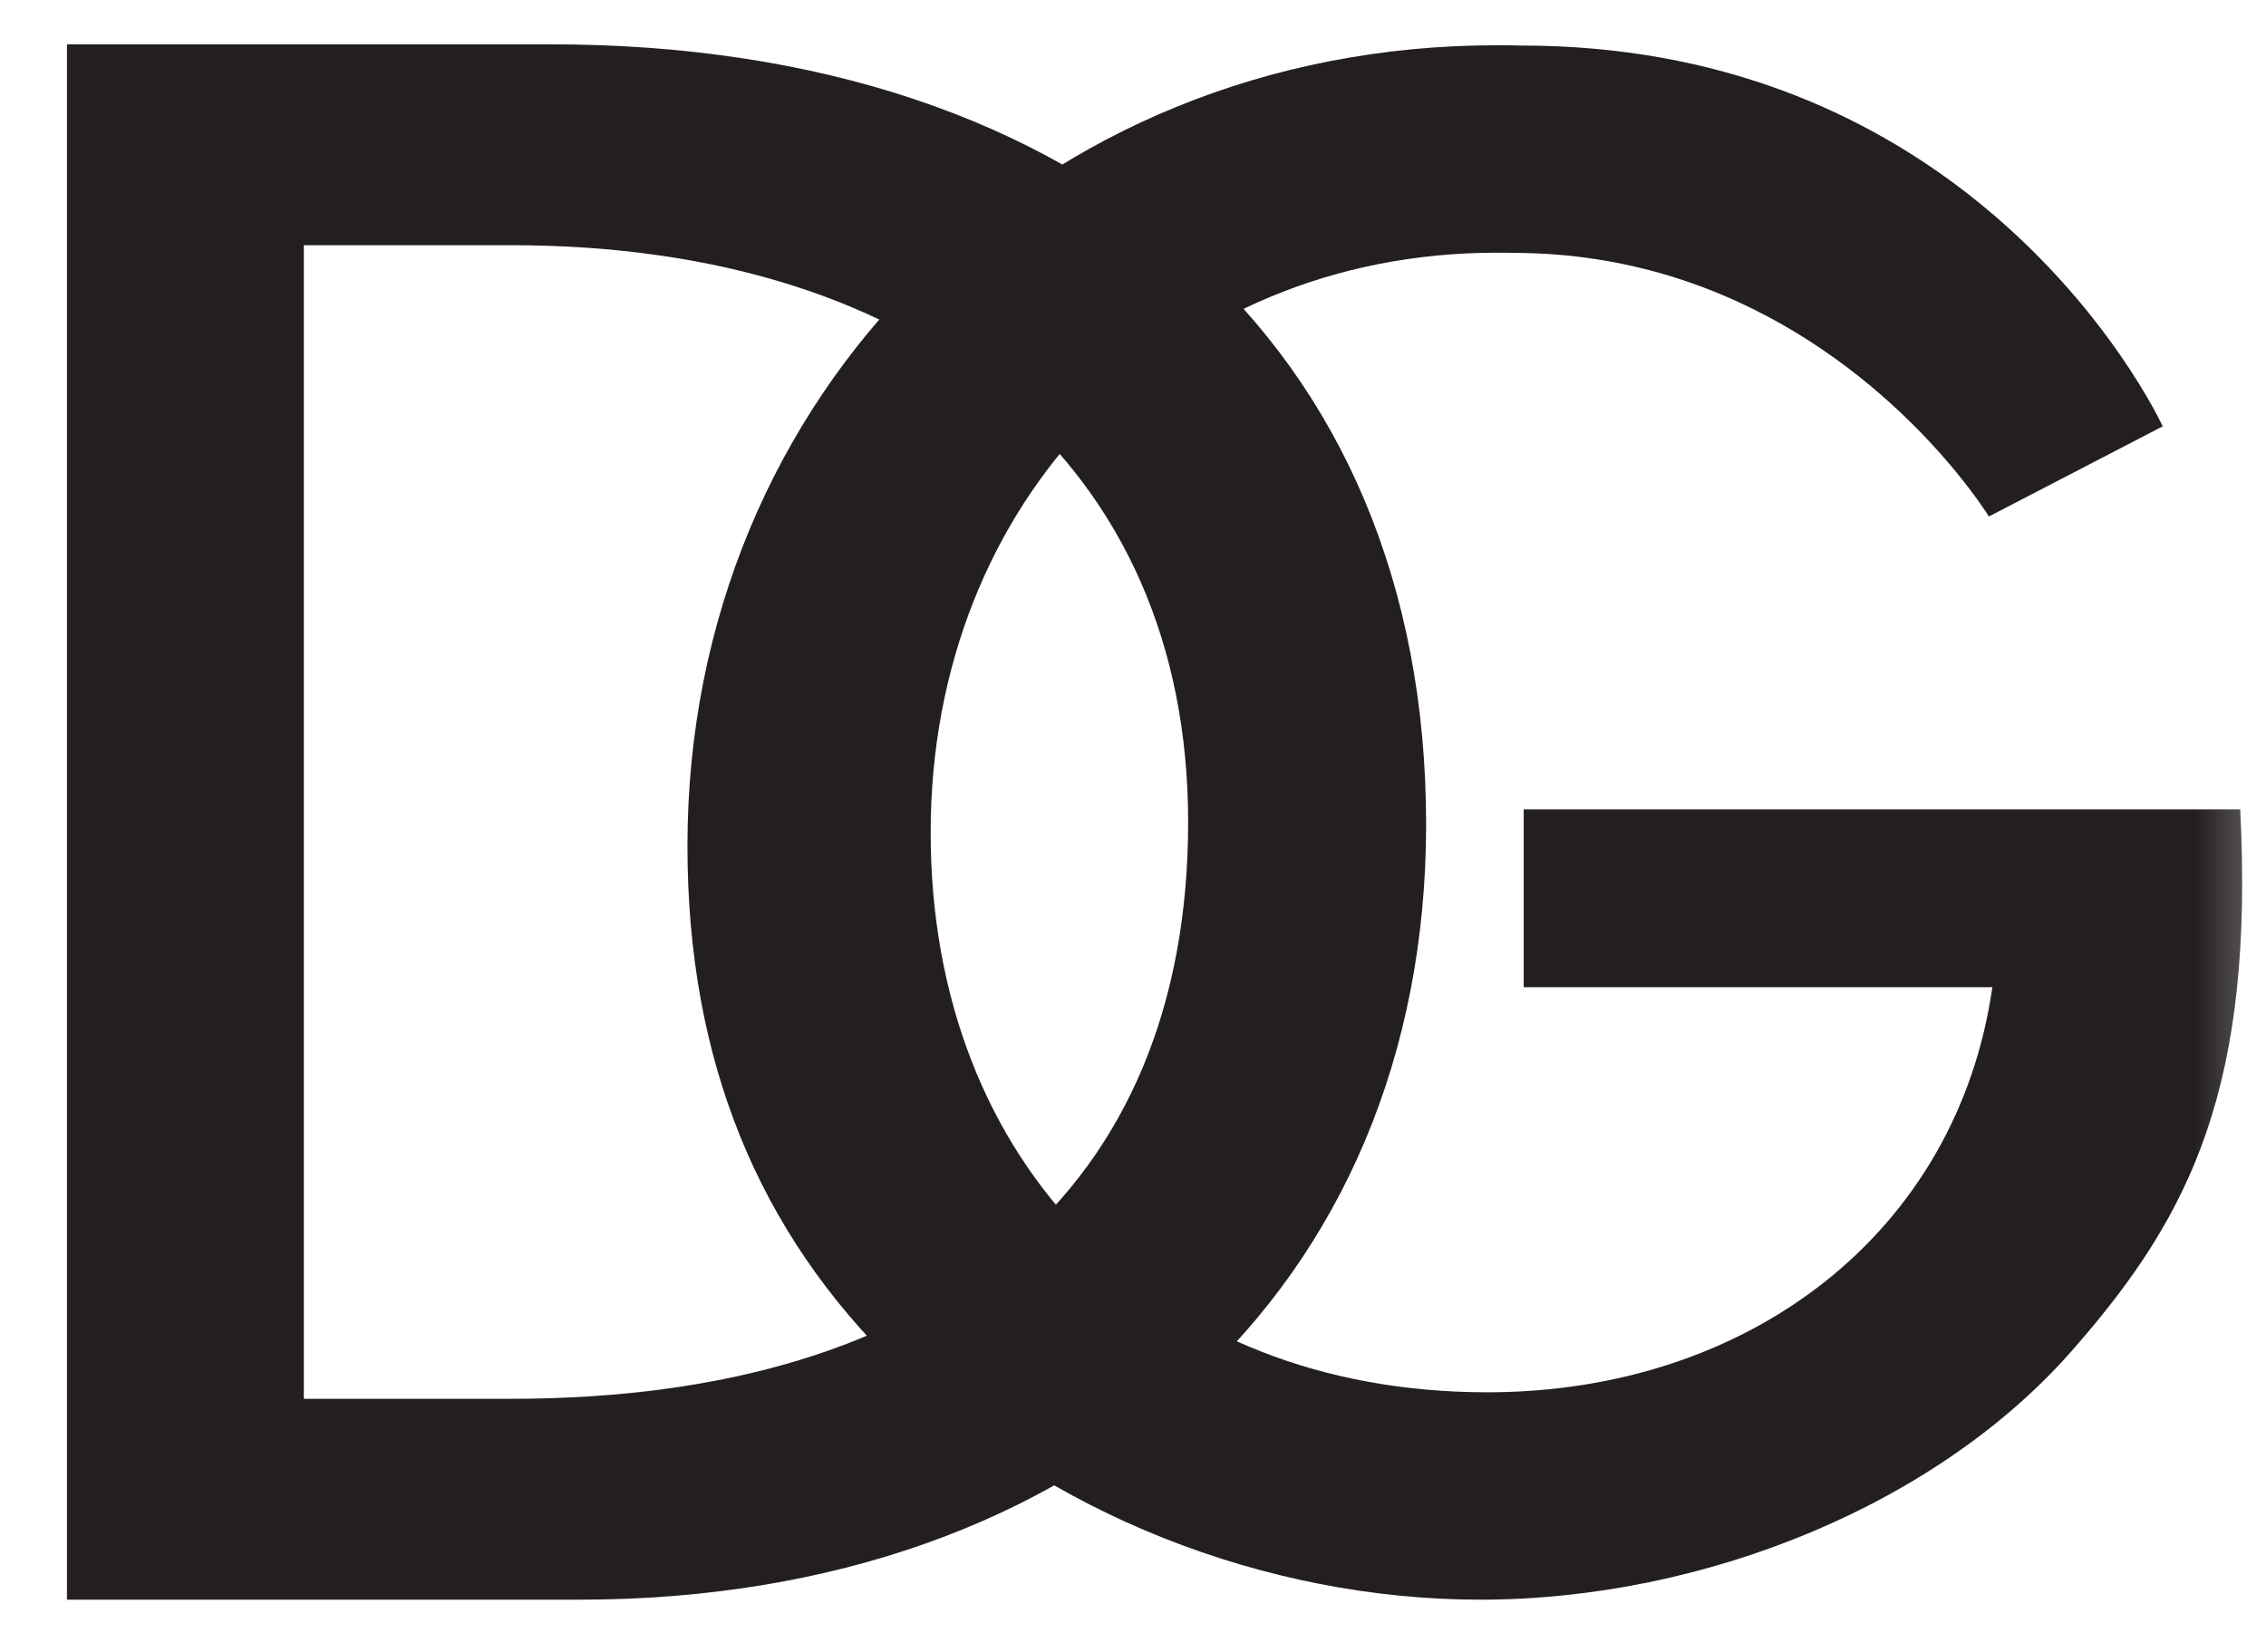 <svg width="48" height="35" viewBox="0 0 48 35" fill="none" xmlns="http://www.w3.org/2000/svg">
<mask id="mask0_1_728" style="mask-type:luminance" maskUnits="userSpaceOnUse" x="0" y="0" width="48" height="35">
<path d="M0.213 3.8147e-06H47.786V35H0.213V3.8147e-06Z" fill="white"/>
</mask>
<g mask="url(#mask0_1_728)">
<path d="M10.828 29.637C19.964 29.637 25.168 25.184 25.168 17.416C25.168 9.895 19.632 5.195 10.828 5.195H6.436V29.637H10.828ZM1.418 0.939H11.661C23.011 0.939 30.209 7.322 30.209 17.466C30.209 27.262 23.011 33.893 12.27 33.893H1.418V0.939Z" fill="#231F20"/>
<path d="M47.454 17.15H32.276V20.917H42.203C41.46 26.115 37.052 29.499 31.504 29.499C24.519 29.499 19.714 24.679 19.714 17.639C19.714 10.598 24.817 5.354 31.702 5.354C31.823 5.354 31.942 5.355 32.06 5.357C32.066 5.357 32.072 5.358 32.078 5.358C36.926 5.37 40.045 8.329 41.381 9.934C41.878 10.532 42.13 10.943 42.13 10.943L45.812 9.033C45.812 9.033 45.525 8.406 44.897 7.502C44.236 6.55 43.196 5.29 41.715 4.131C39.556 2.441 36.459 0.965 32.226 0.965C32.053 0.961 31.879 0.959 31.702 0.959C21.993 0.959 14.562 8.33 14.562 17.922C14.562 22.459 16.048 26.096 19.021 28.979C22.141 32.05 26.798 33.893 31.355 33.893C36.111 33.893 41.113 31.861 43.986 28.506C46.414 25.719 47.752 22.992 47.454 17.15Z" fill="#231F20"/>
</g>
</svg>
